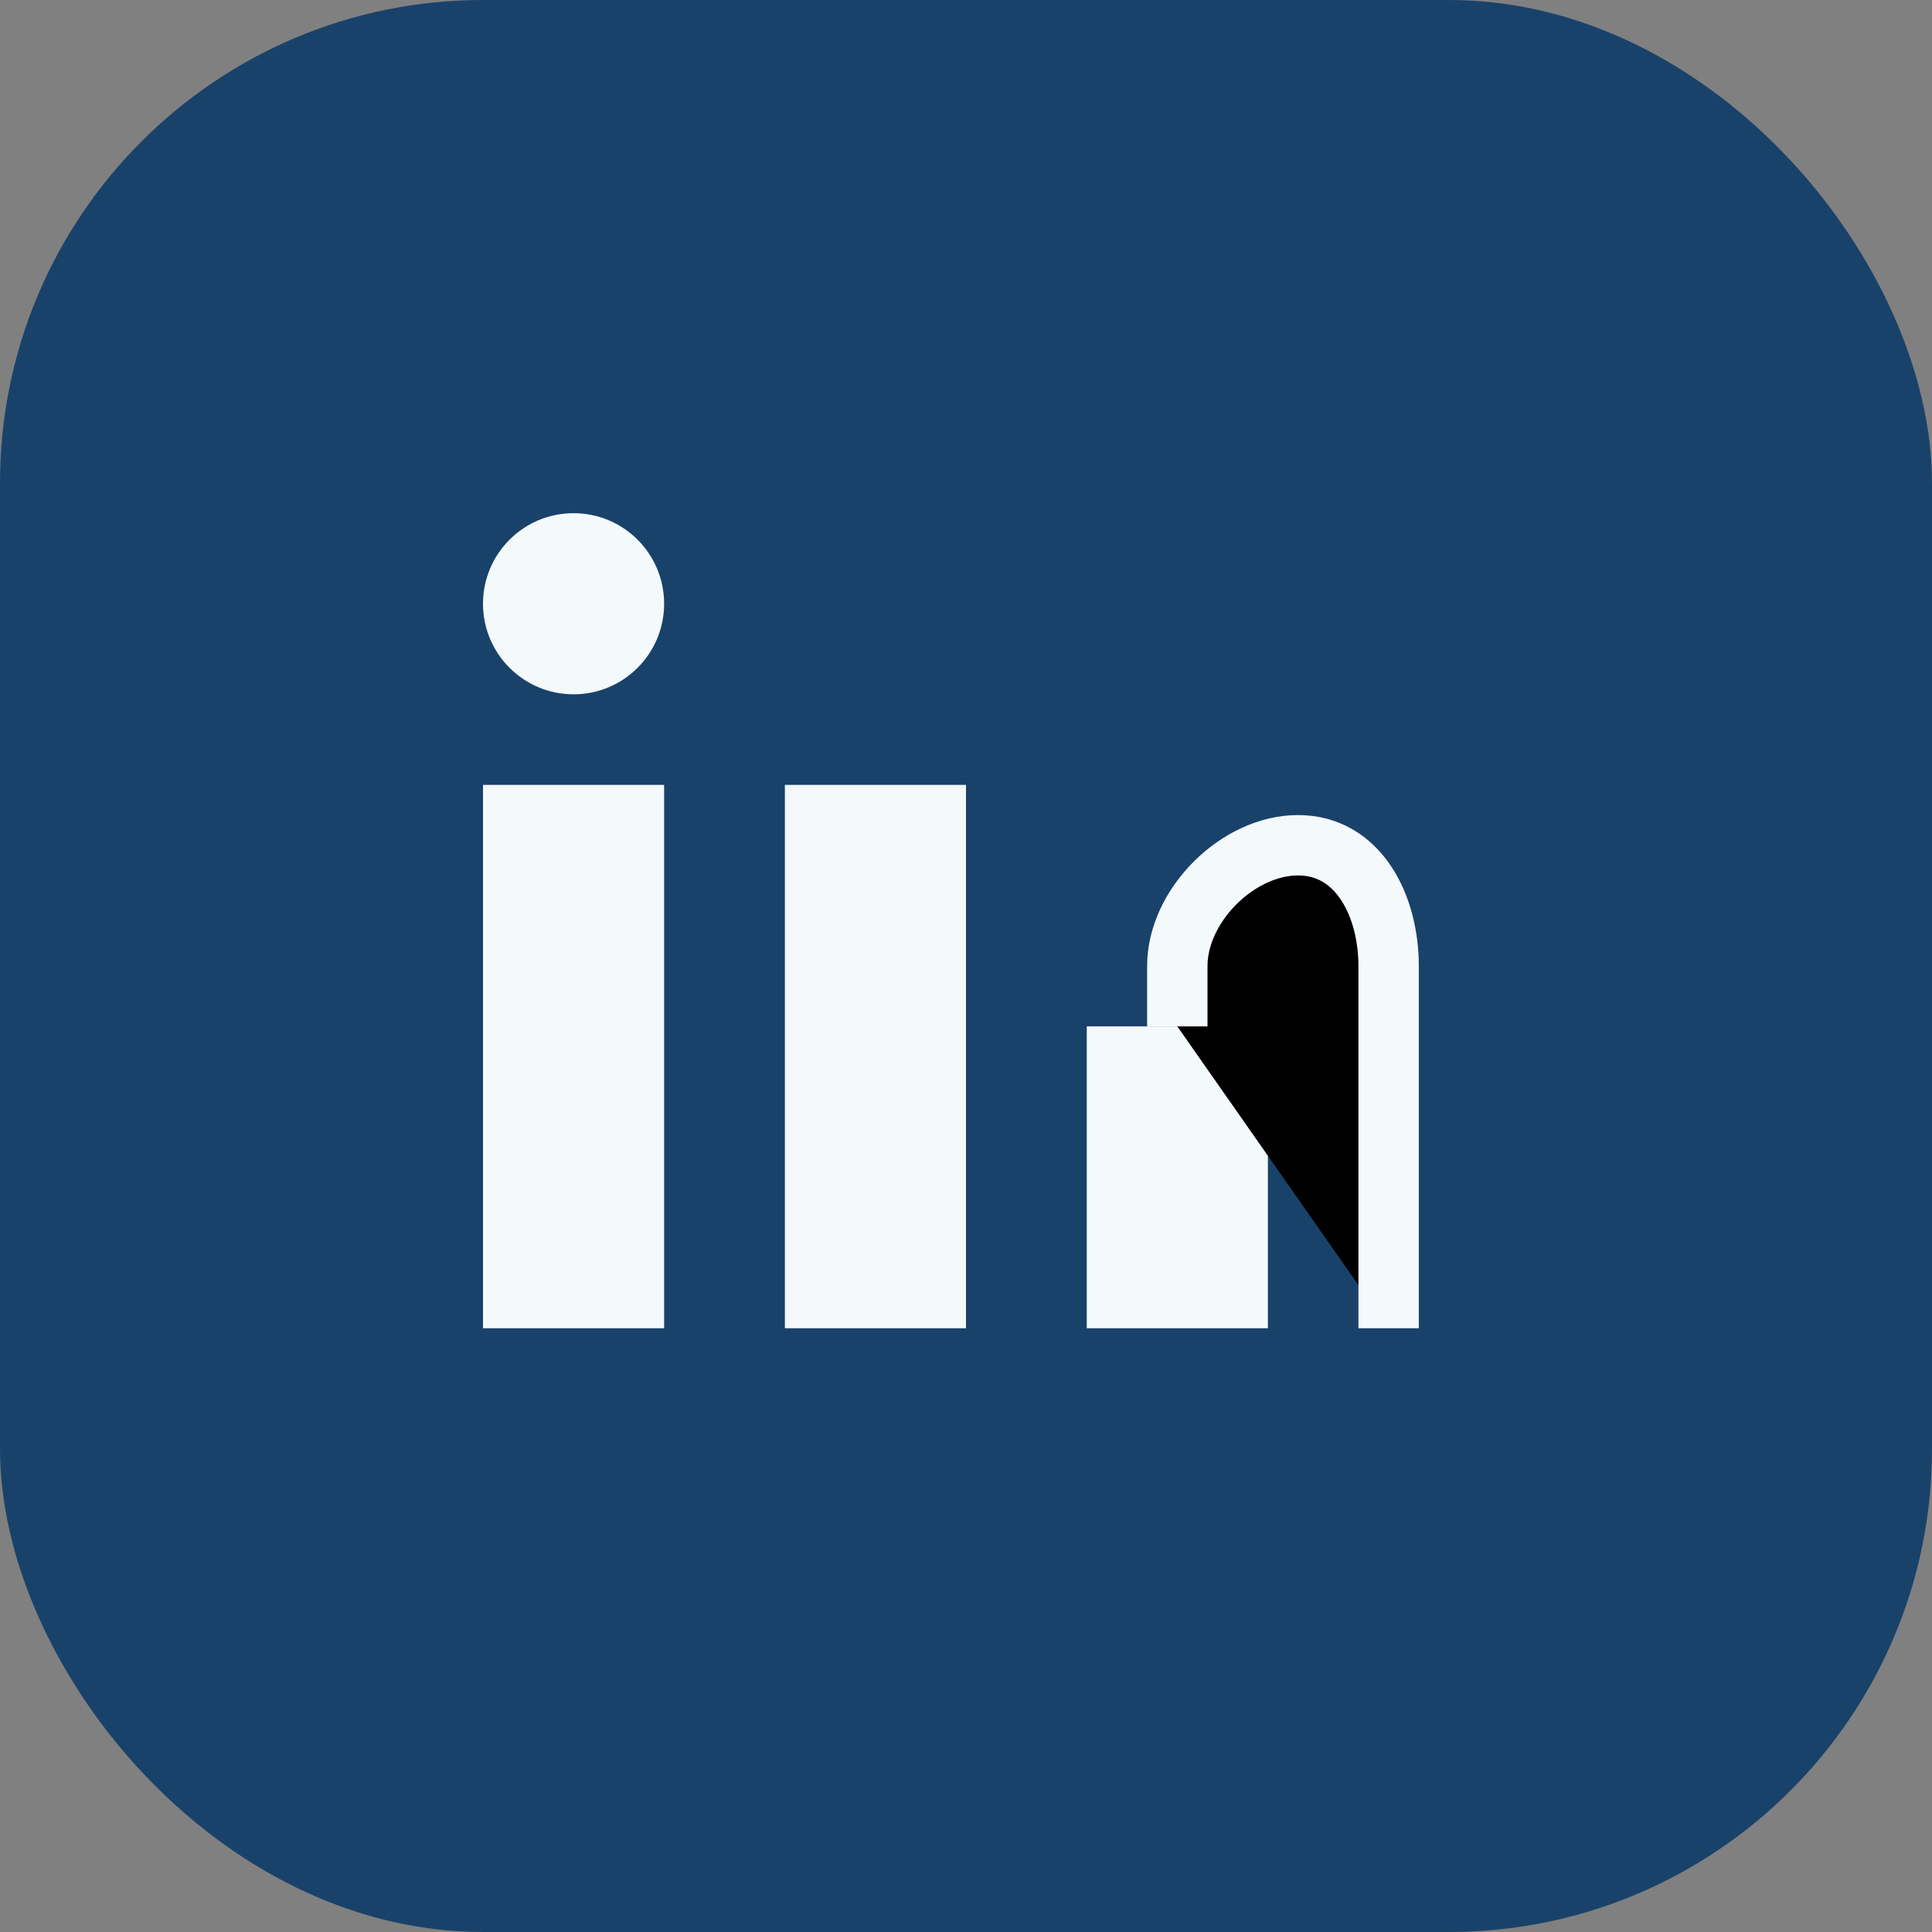 <?xml version="1.0" encoding="UTF-8"?>
<svg xmlns="http://www.w3.org/2000/svg" width="32" height="32" viewBox="0 0 32 32"><rect x="0" y="0" width="32" height="32" fill="#808080" stroke="none"/><rect width="32" height="32" rx="8" fill="#19426A"/><rect x="8" y="13" width="3" height="9" fill="#F4F9FC"/><rect x="13" y="13" width="3" height="9" fill="#F4F9FC"/><circle cx="9.5" cy="10" r="1.5" fill="#F4F9FC"/><rect x="18" y="17" width="3" height="5" fill="#F4F9FC"/><path d="M19.5 17V16c0-1 1-2 2-2s1.5 1 1.5 2v6" stroke="#F4F9FC" stroke-width="1"/></svg>
